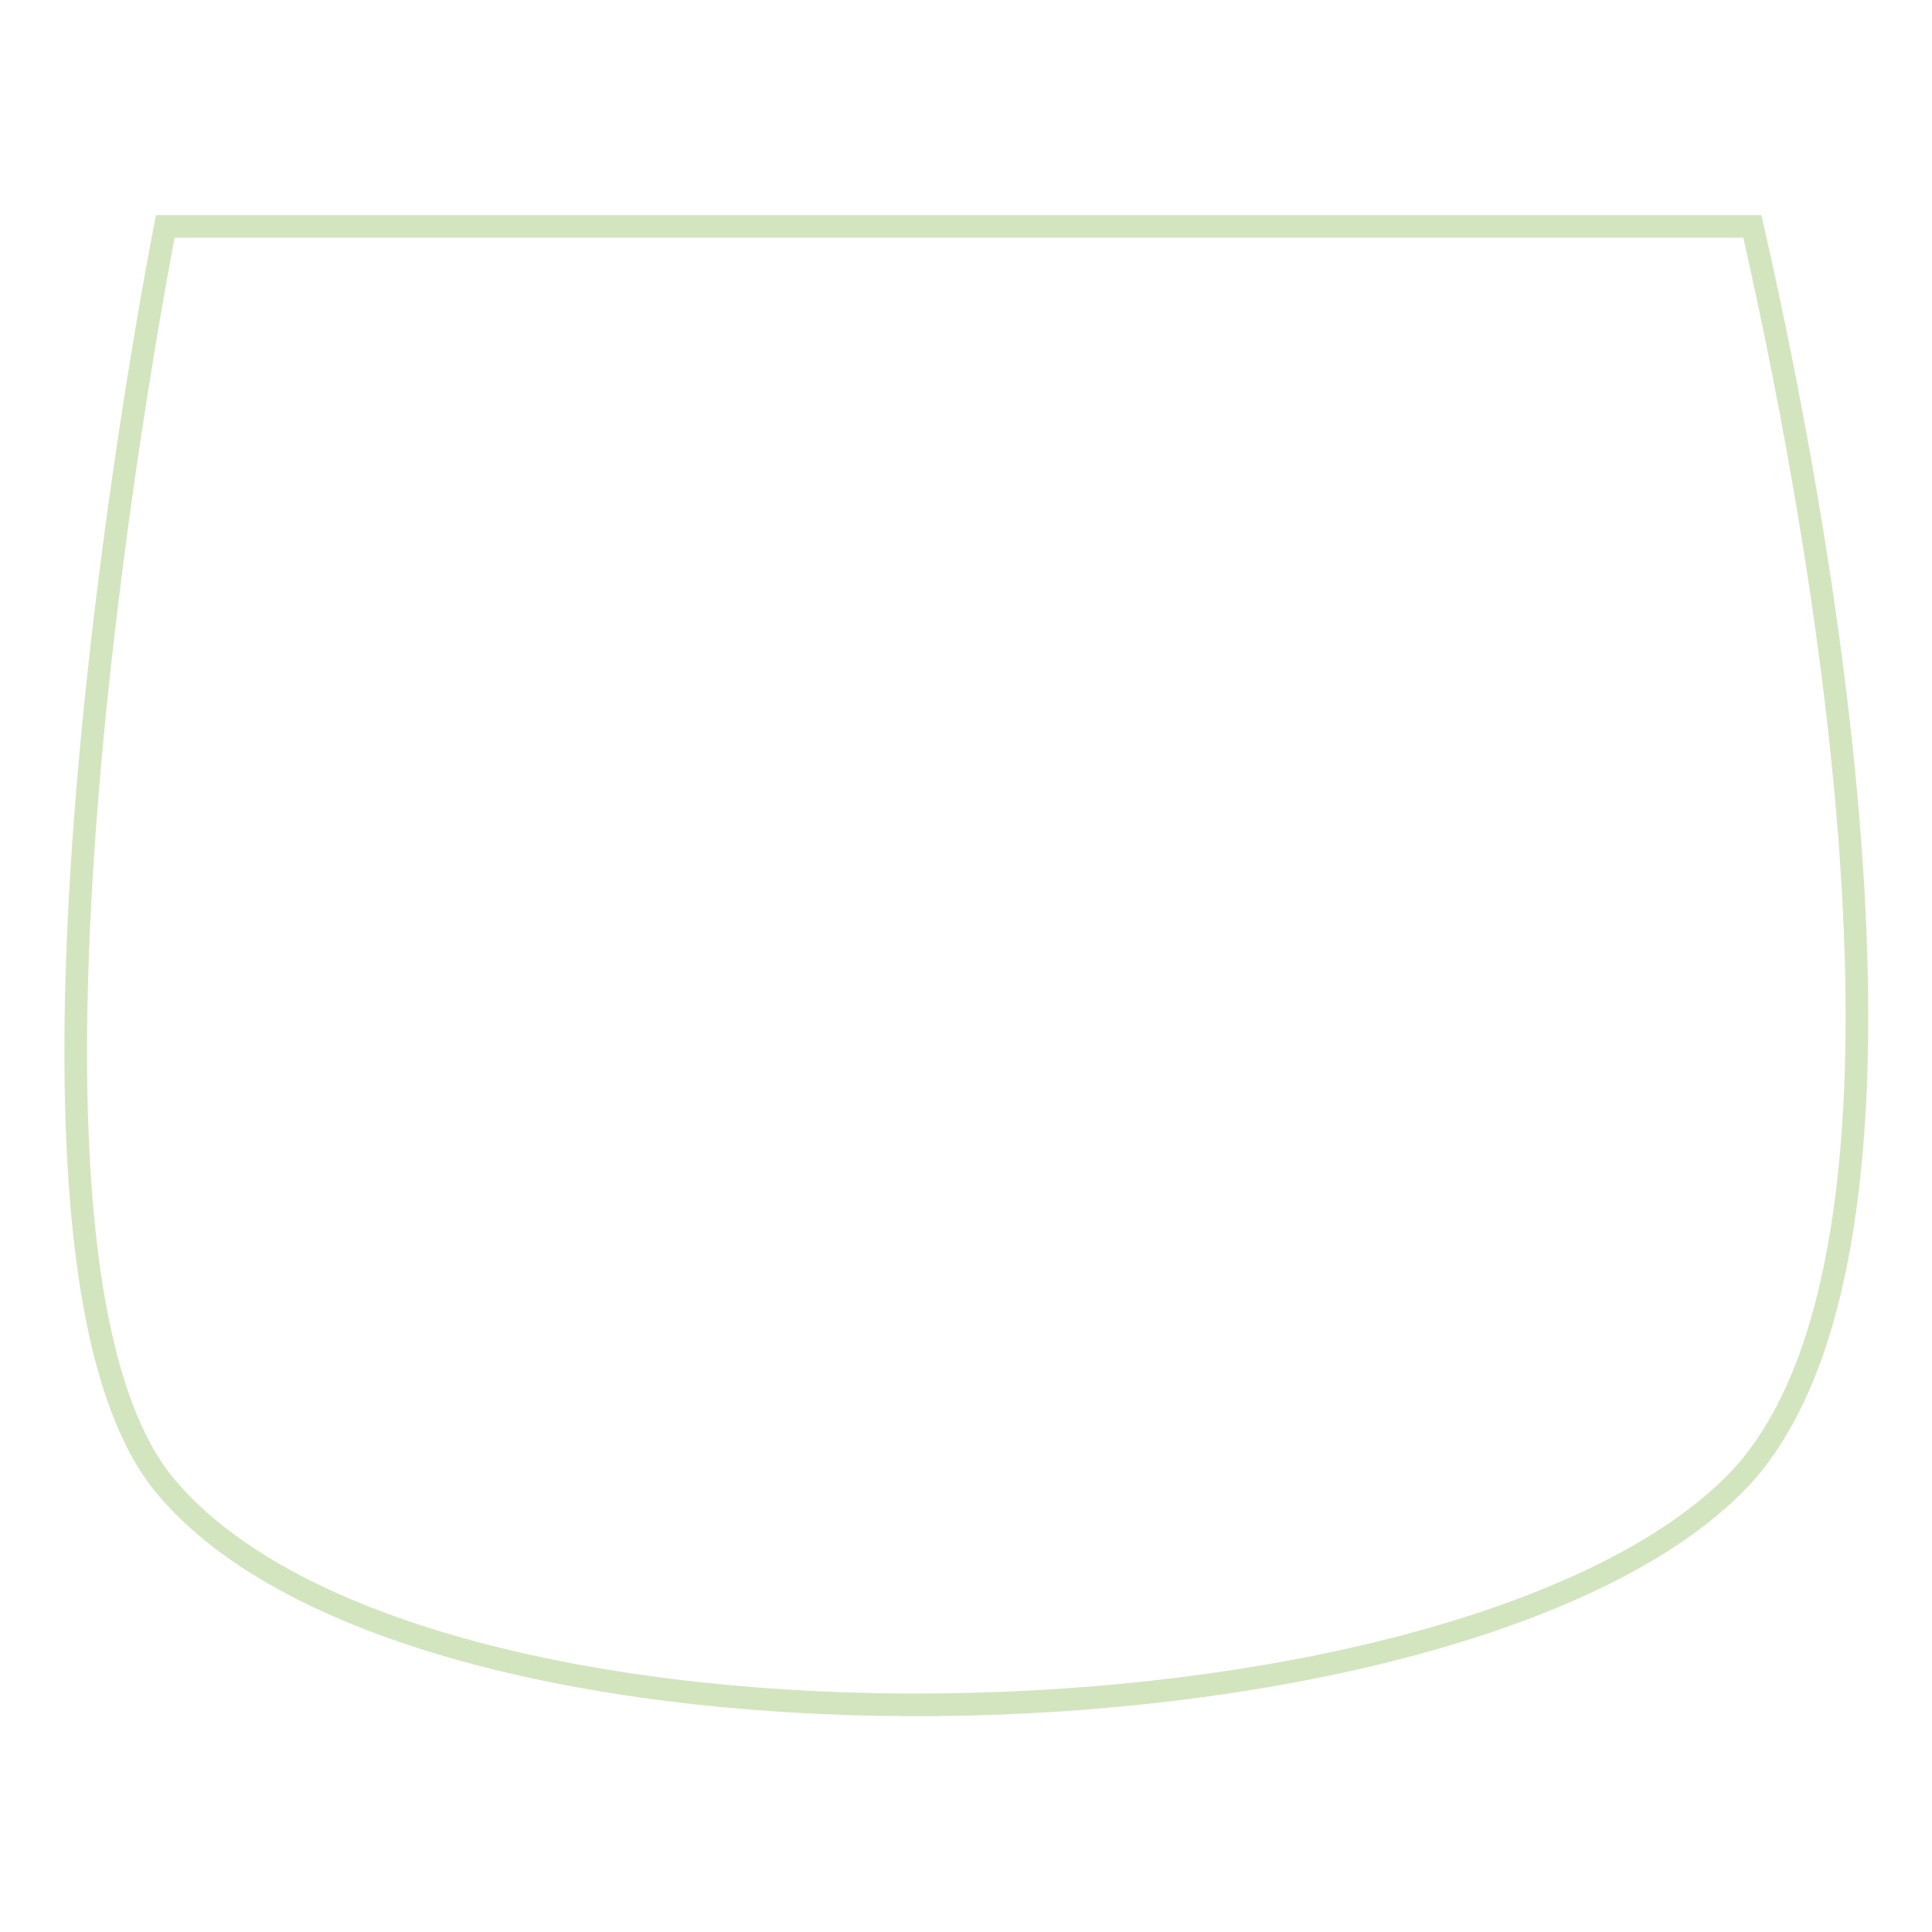 <?xml version="1.0" encoding="utf-8"?>
<!-- Svg Vector Icons : http://www.onlinewebfonts.com/icon -->
<!DOCTYPE svg PUBLIC "-//W3C//DTD SVG 1.1//EN" "http://www.w3.org/Graphics/SVG/1.1/DTD/svg11.dtd">
<svg version="1.1" xmlns="http://www.w3.org/2000/svg" xmlns:xlink="http://www.w3.org/1999/xlink" x="0px" y="0px" viewBox="0 0 256 256" enable-background="new 0 0 256 256" xml:space="preserve">
<g> <path stroke-width="3" fill-opacity="0" stroke="#d3e5bf"  d="M21.9,30c0,0-26.7,134.9,0,166.9c33.7,40.4,170.3,36.9,207.7,0c28.8-28.4,13.2-120.3,2.6-166.9L21.9,30 L21.9,30z"/></g>
</svg>